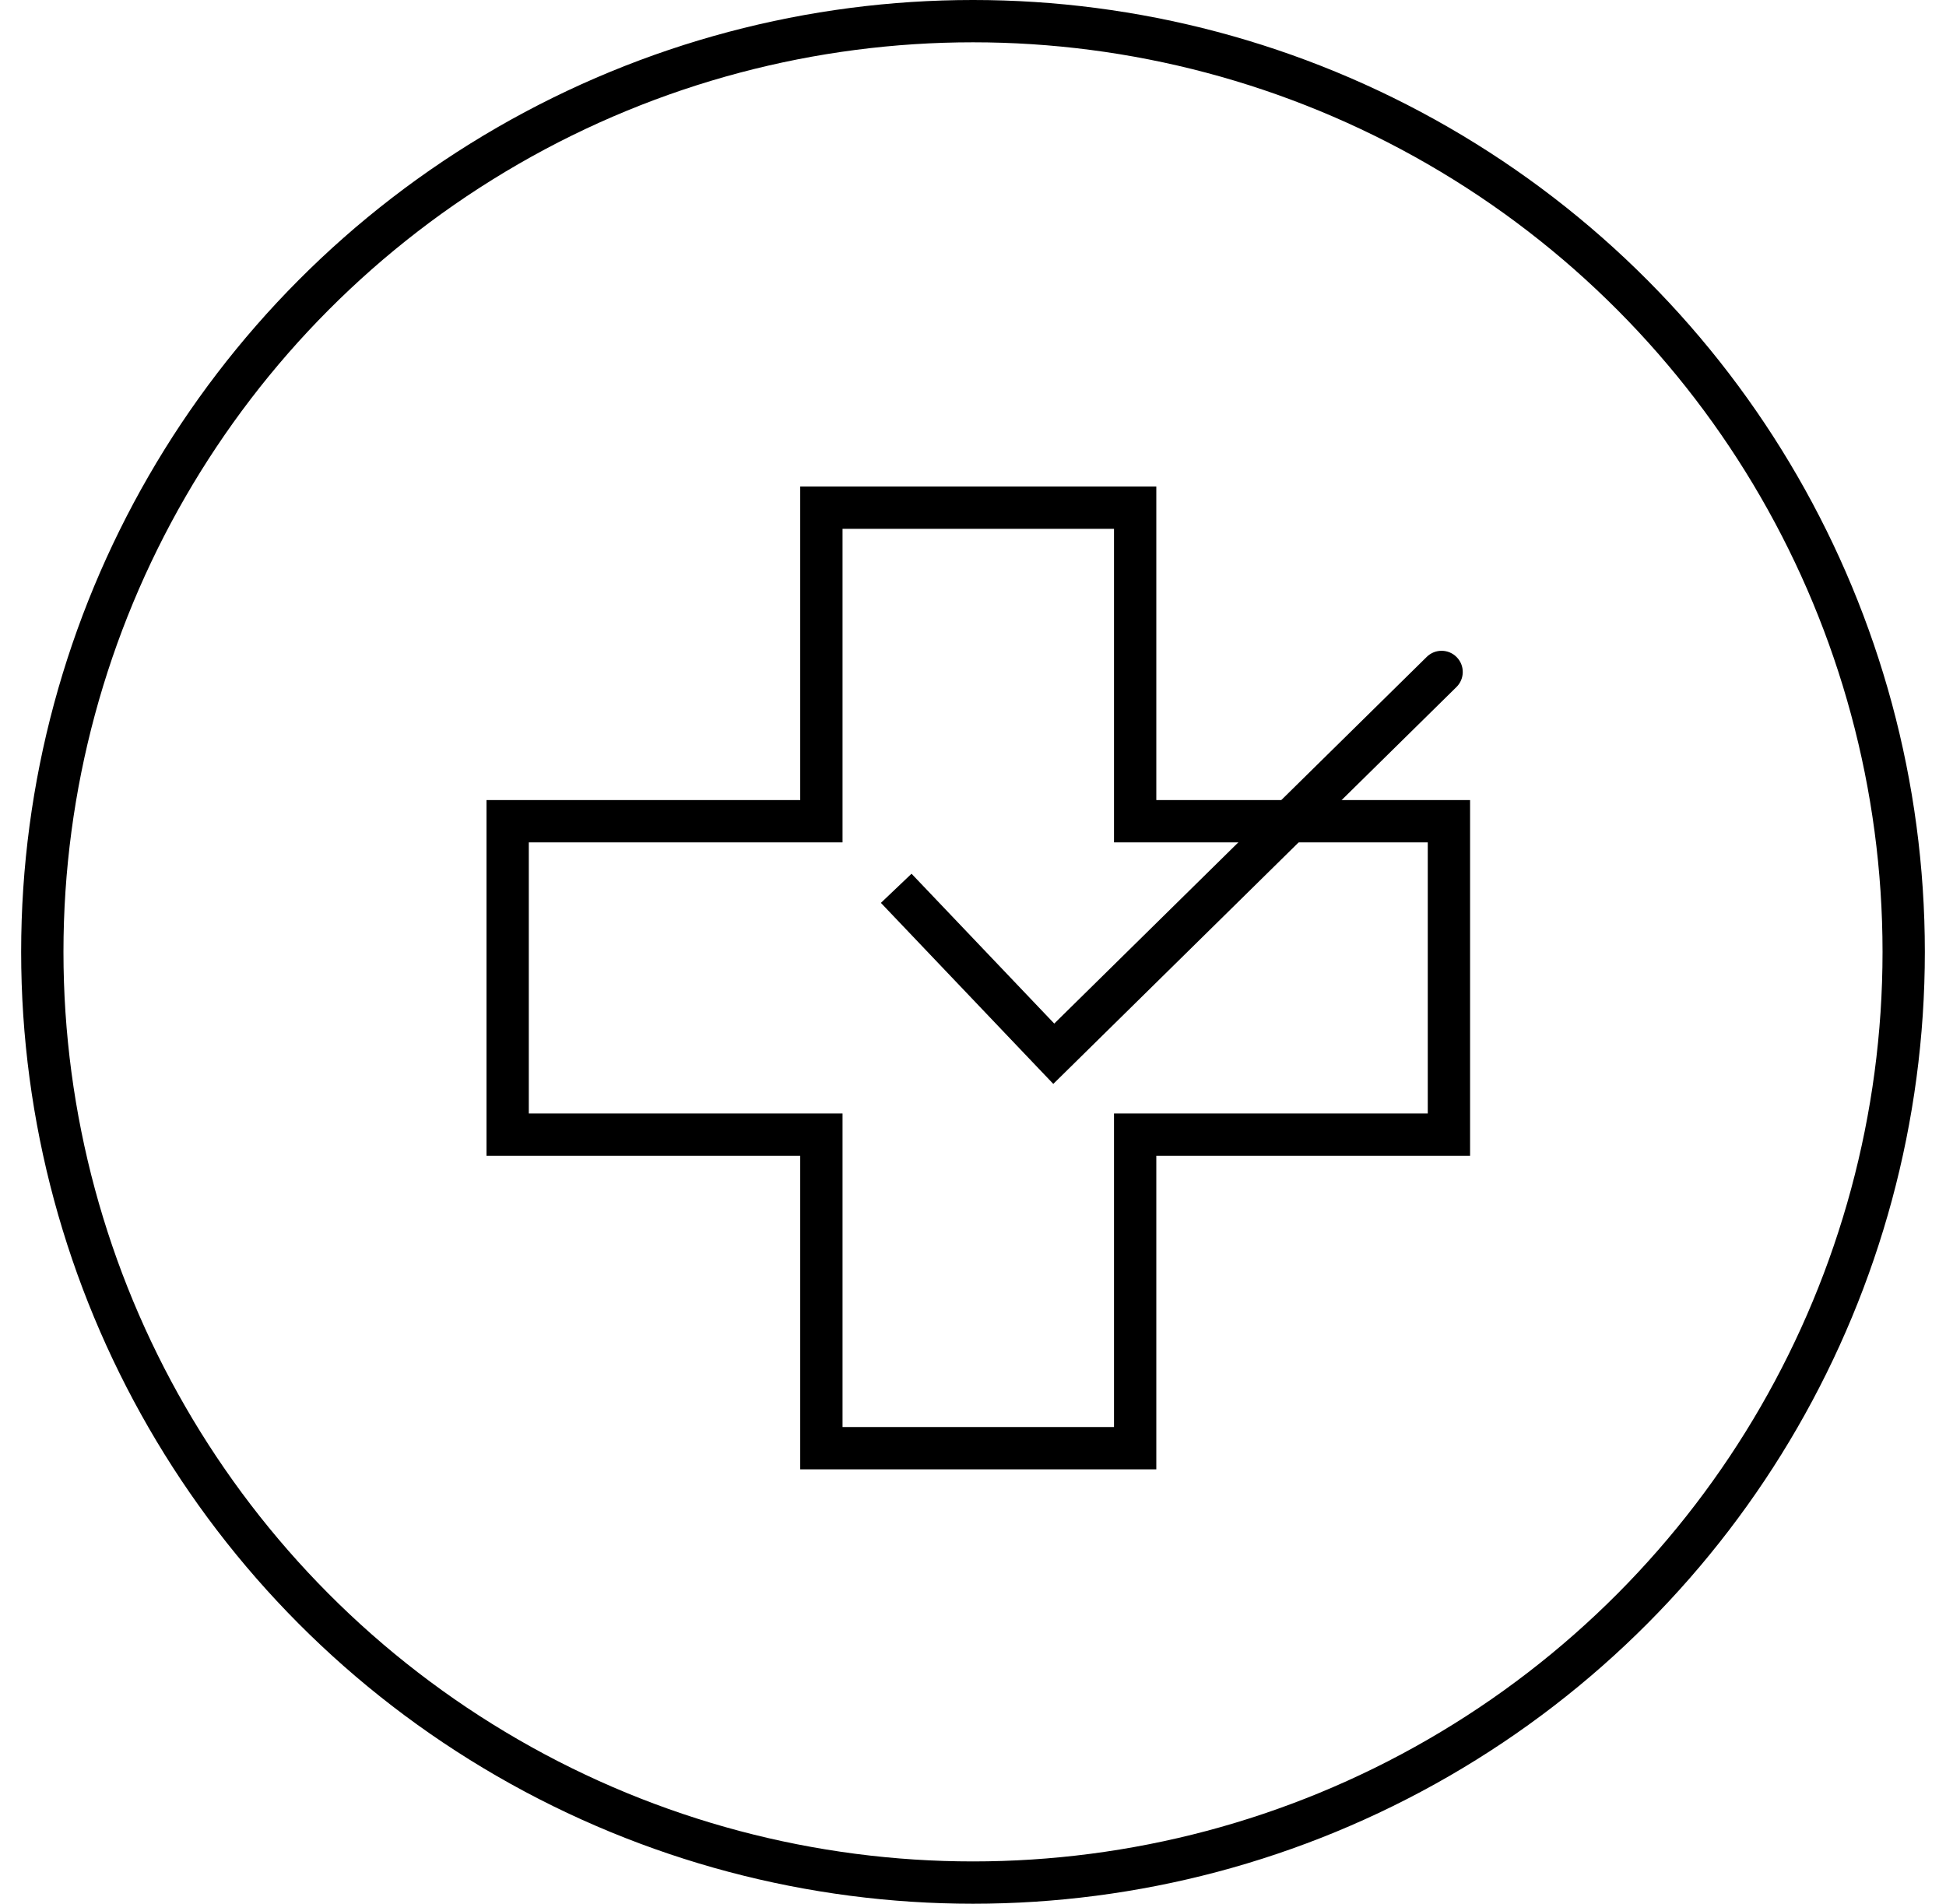 <svg width="46" height="45" viewBox="0 0 46 45" fill="none" xmlns="http://www.w3.org/2000/svg">
<g clip-path="url(#clip0_5001_6937)">
<circle cx="23" cy="22.5" r="22" stroke="black"></circle>
<path d="M34.25 19.412H26.833V12H19.416V19.412H12V26.82H19.416V34.232H26.833V26.82H34.25V19.412Z" stroke="black" stroke-miterlimit="10"></path>
<path d="M24.909 24.908L24.547 25.253L24.898 25.621L25.26 25.265L24.909 24.908ZM34.428 16.24C34.625 16.046 34.627 15.729 34.433 15.533C34.24 15.336 33.923 15.333 33.726 15.527L34.428 16.24ZM20.823 21.342L24.547 25.253L25.271 24.563L21.547 20.653L20.823 21.342ZM25.26 25.265L34.428 16.24L33.726 15.527L24.558 24.552L25.26 25.265Z" fill="black"></path>
</g>
<defs>
<clipPath id="clip0_5001_6937">
<rect width="45" height="45" fill="white" transform="translate(0.5)"></rect>
</clipPath>
</defs>
</svg>

